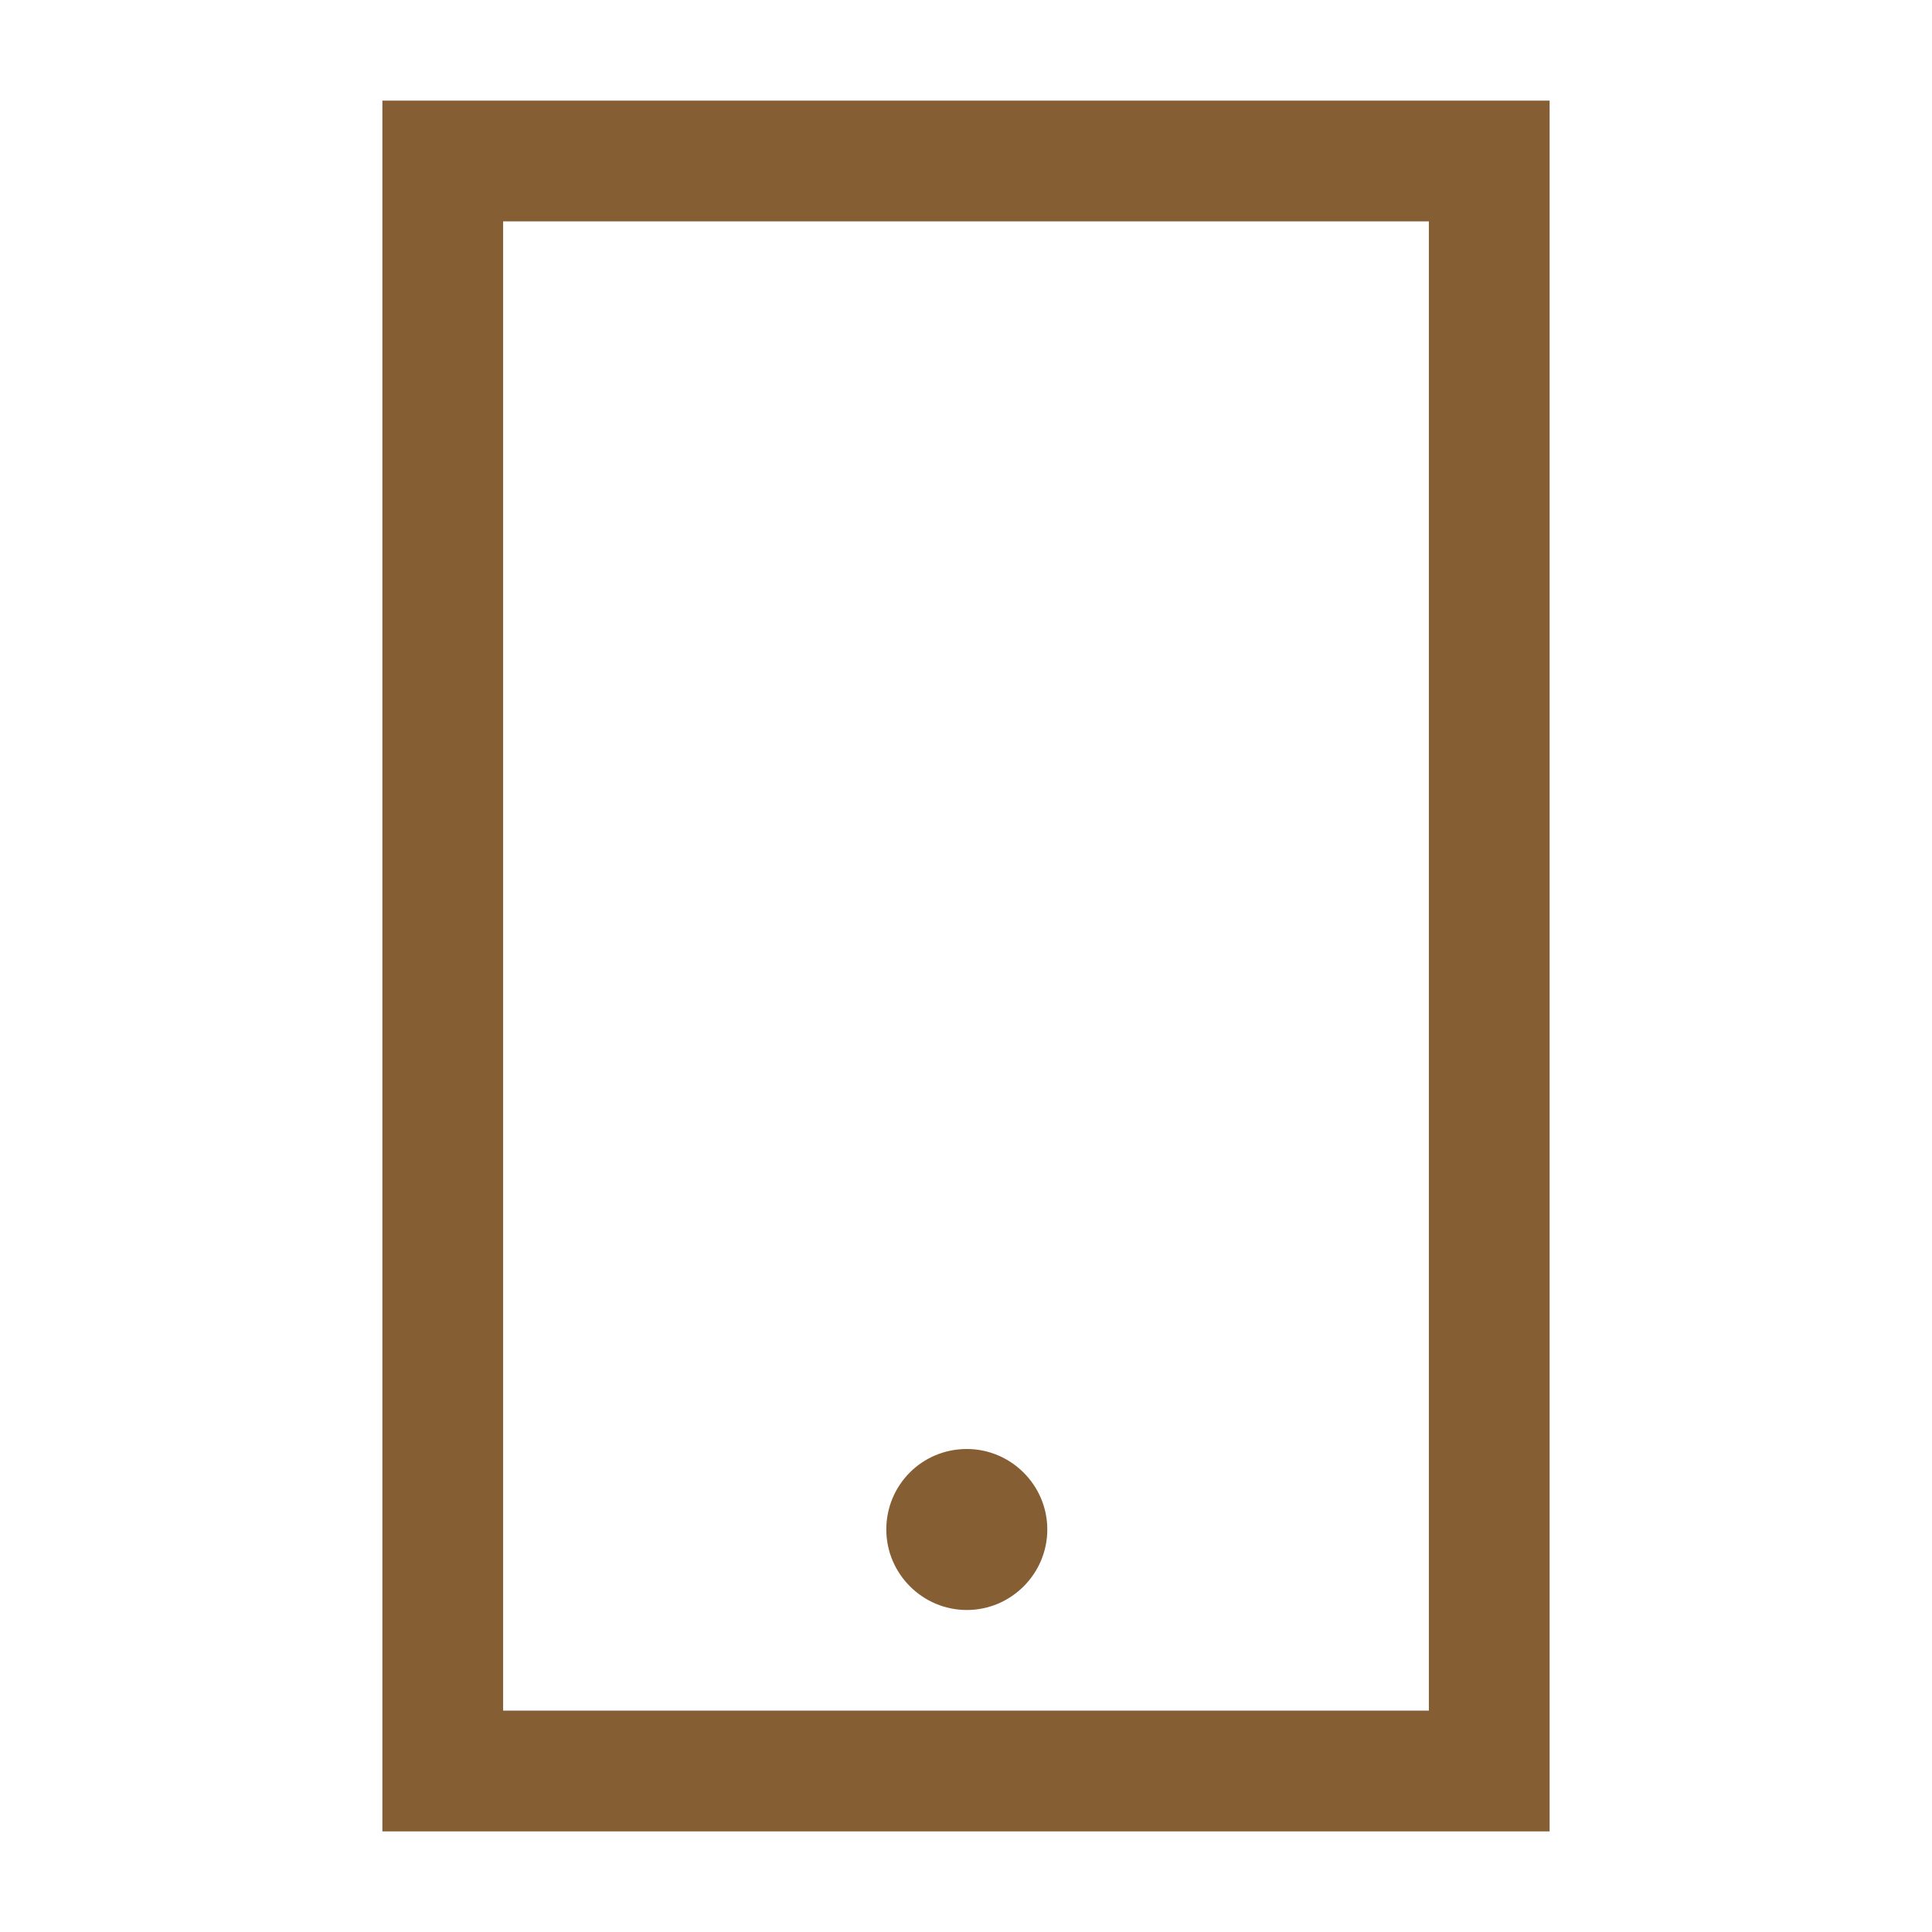 <svg width="24" height="24" viewBox="0 0 24 24" fill="none" xmlns="http://www.w3.org/2000/svg">
<path fill-rule="evenodd" clip-rule="evenodd" d="M4.75 22.75H19.25V1.25H4.75V22.75ZM17.75 21.25H6.25V2.75H17.75V21.25ZM11.01 19C11.01 19.55 11.46 20 12.01 20C12.56 20 13.01 19.55 13.01 19C13.01 18.45 12.56 18 12.01 18C11.45 18 11.01 18.45 11.01 19Z" fill="#865E34"/>
</svg>
